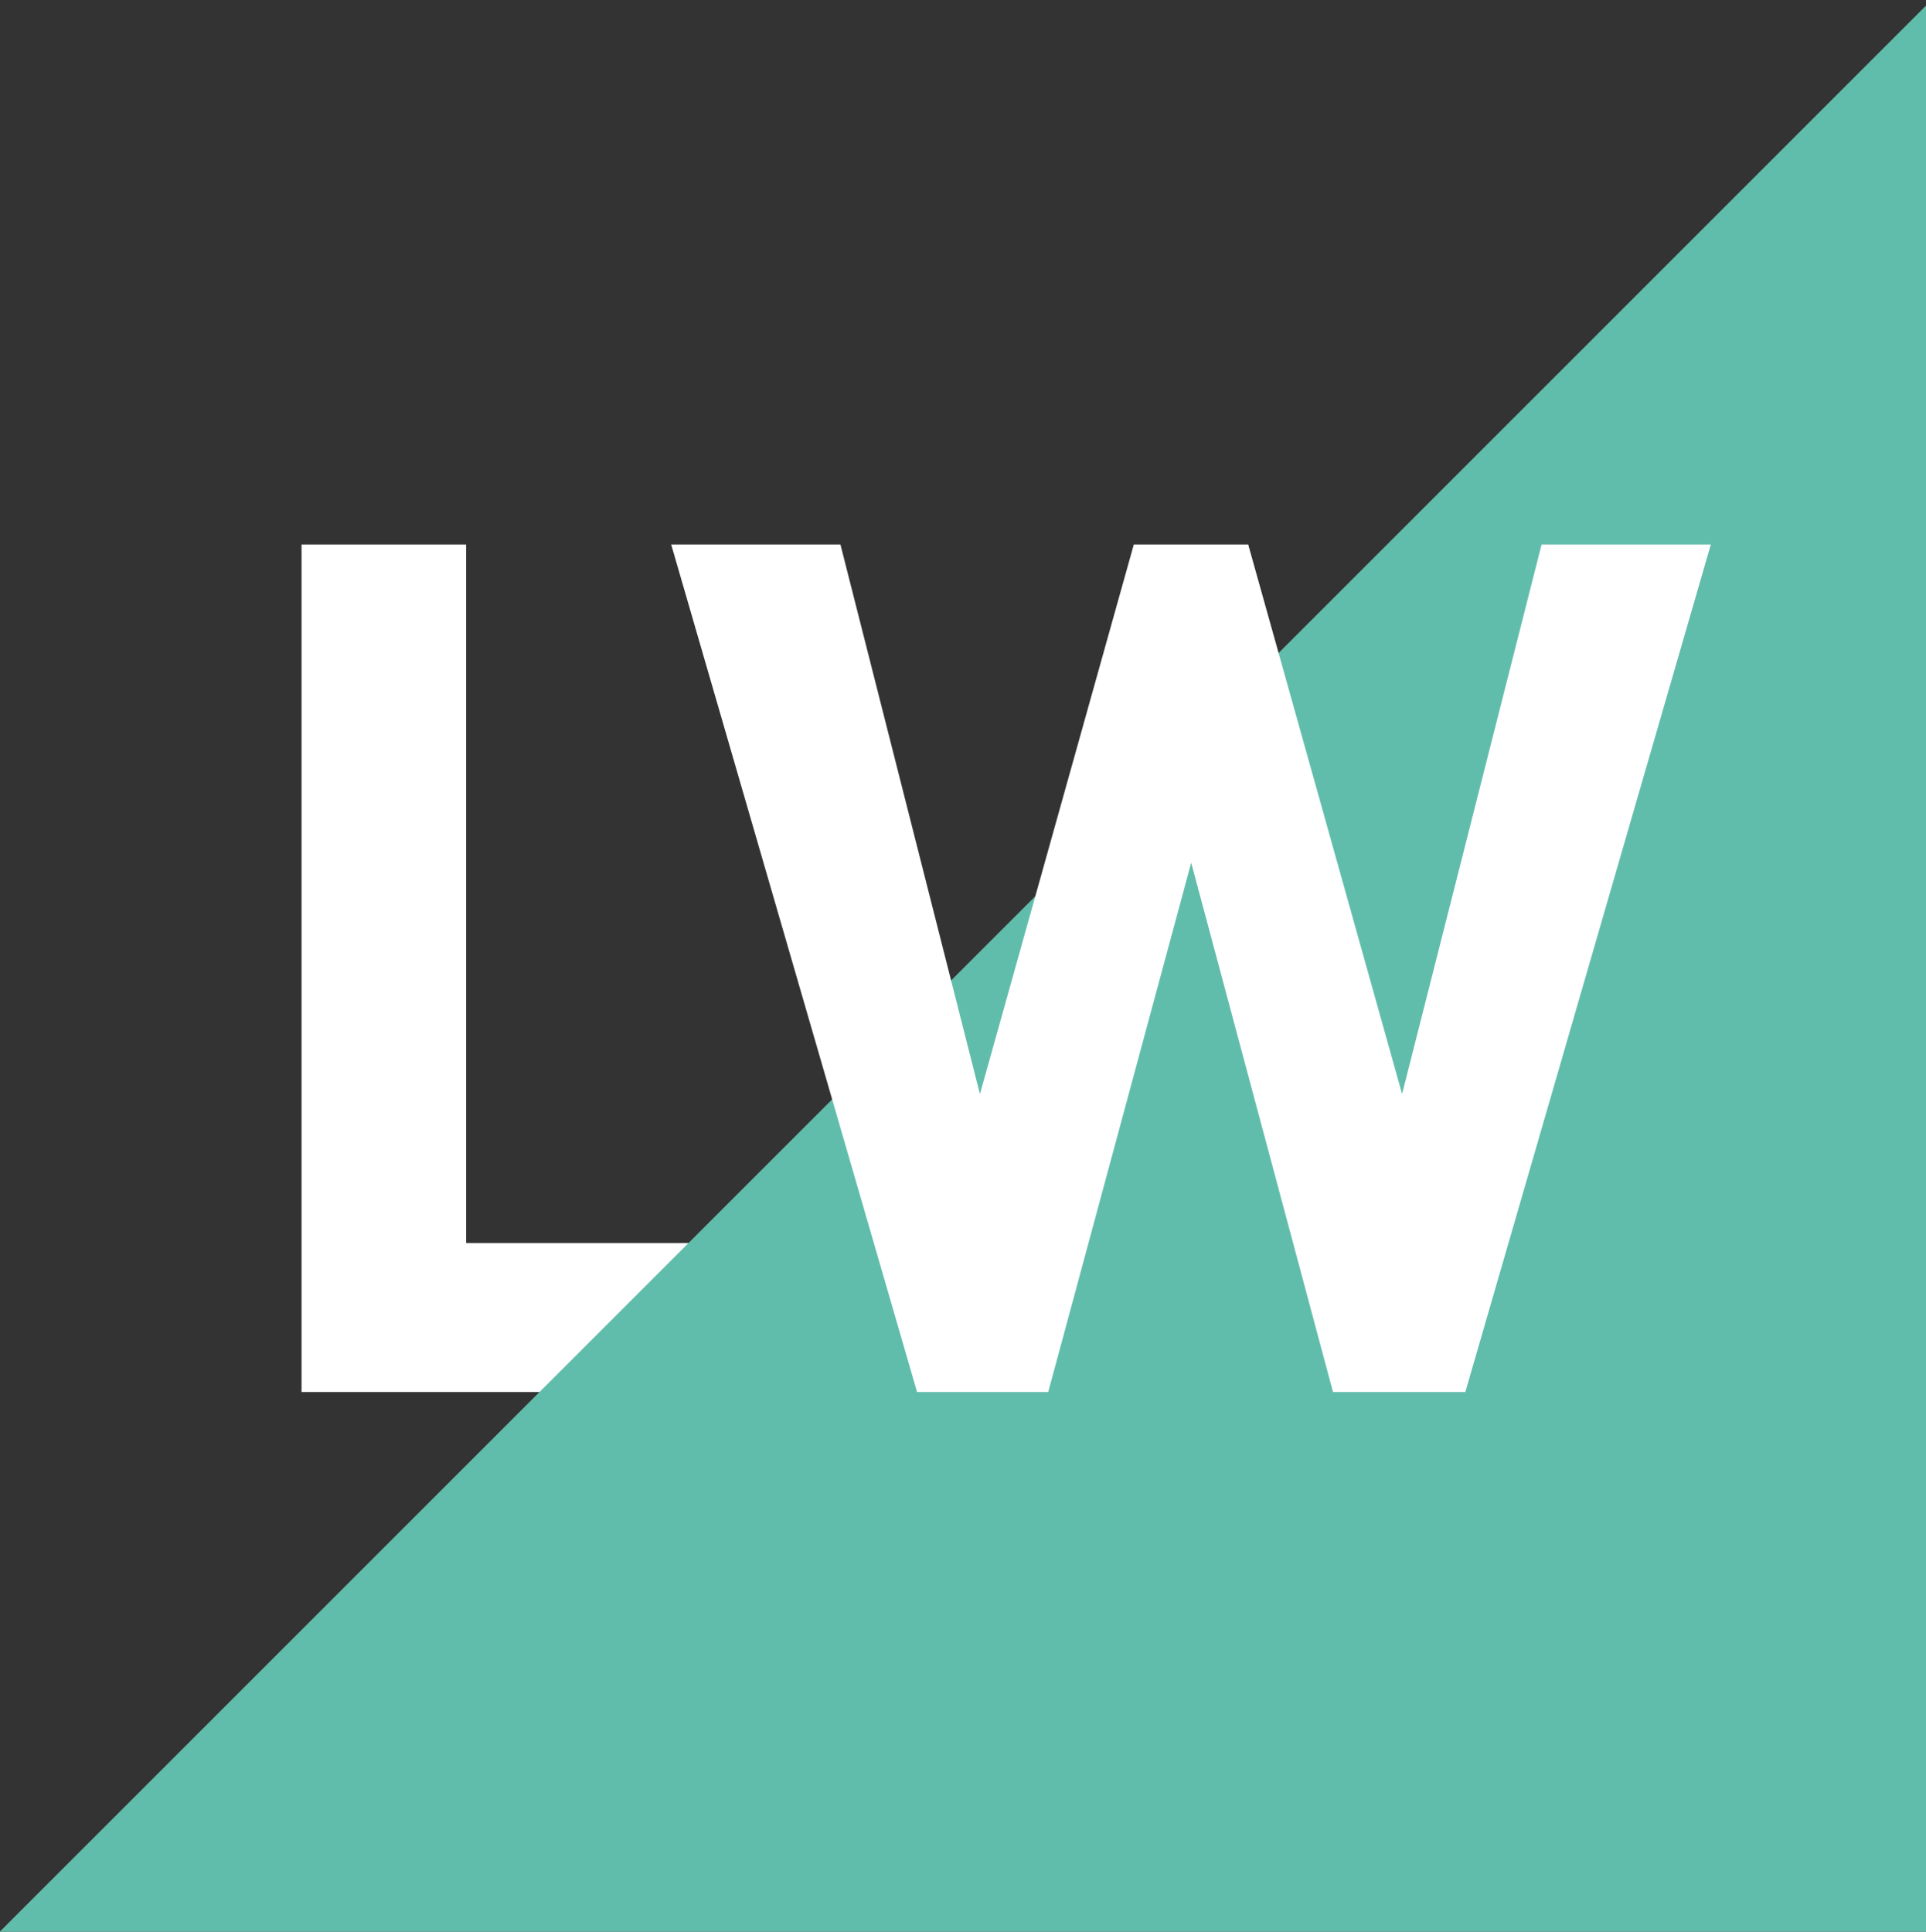 <?xml version="1.0" encoding="utf-8"?>
<!-- Generator: Adobe Illustrator 23.0.6, SVG Export Plug-In . SVG Version: 6.00 Build 0)  -->
<svg version="1.1" id="Laag_1" xmlns="http://www.w3.org/2000/svg" xmlns:xlink="http://www.w3.org/1999/xlink" x="0px" y="0px"
	 viewBox="0 0 990 993" style="enable-background:new 0 0 990 993;" xml:space="preserve">
<rect x="0" y="0" width="990" height="993" fill="#333333" stroke="none"/>
<style type="text/css">
	.st0{fill:#FFFFFF;}
	.st1{fill:#61BDAB;}
</style>
<path class="st0" d="M155,715.6V279.9h84.6V639h136.7v76.6H155z"/>
<polygon class="st1" points="-0.6,993.5 990.9,993.5 990.9,2 "/>
<path class="st0" d="M432,279.9l71.7,282.5l79.1-282.5h58.8l79.1,282.5l71.7-282.5h87L753.2,715.6h-68l-72.9-272.1l-73.5,272.1
	h-67.4L345,279.9H432z"/>
</svg>
